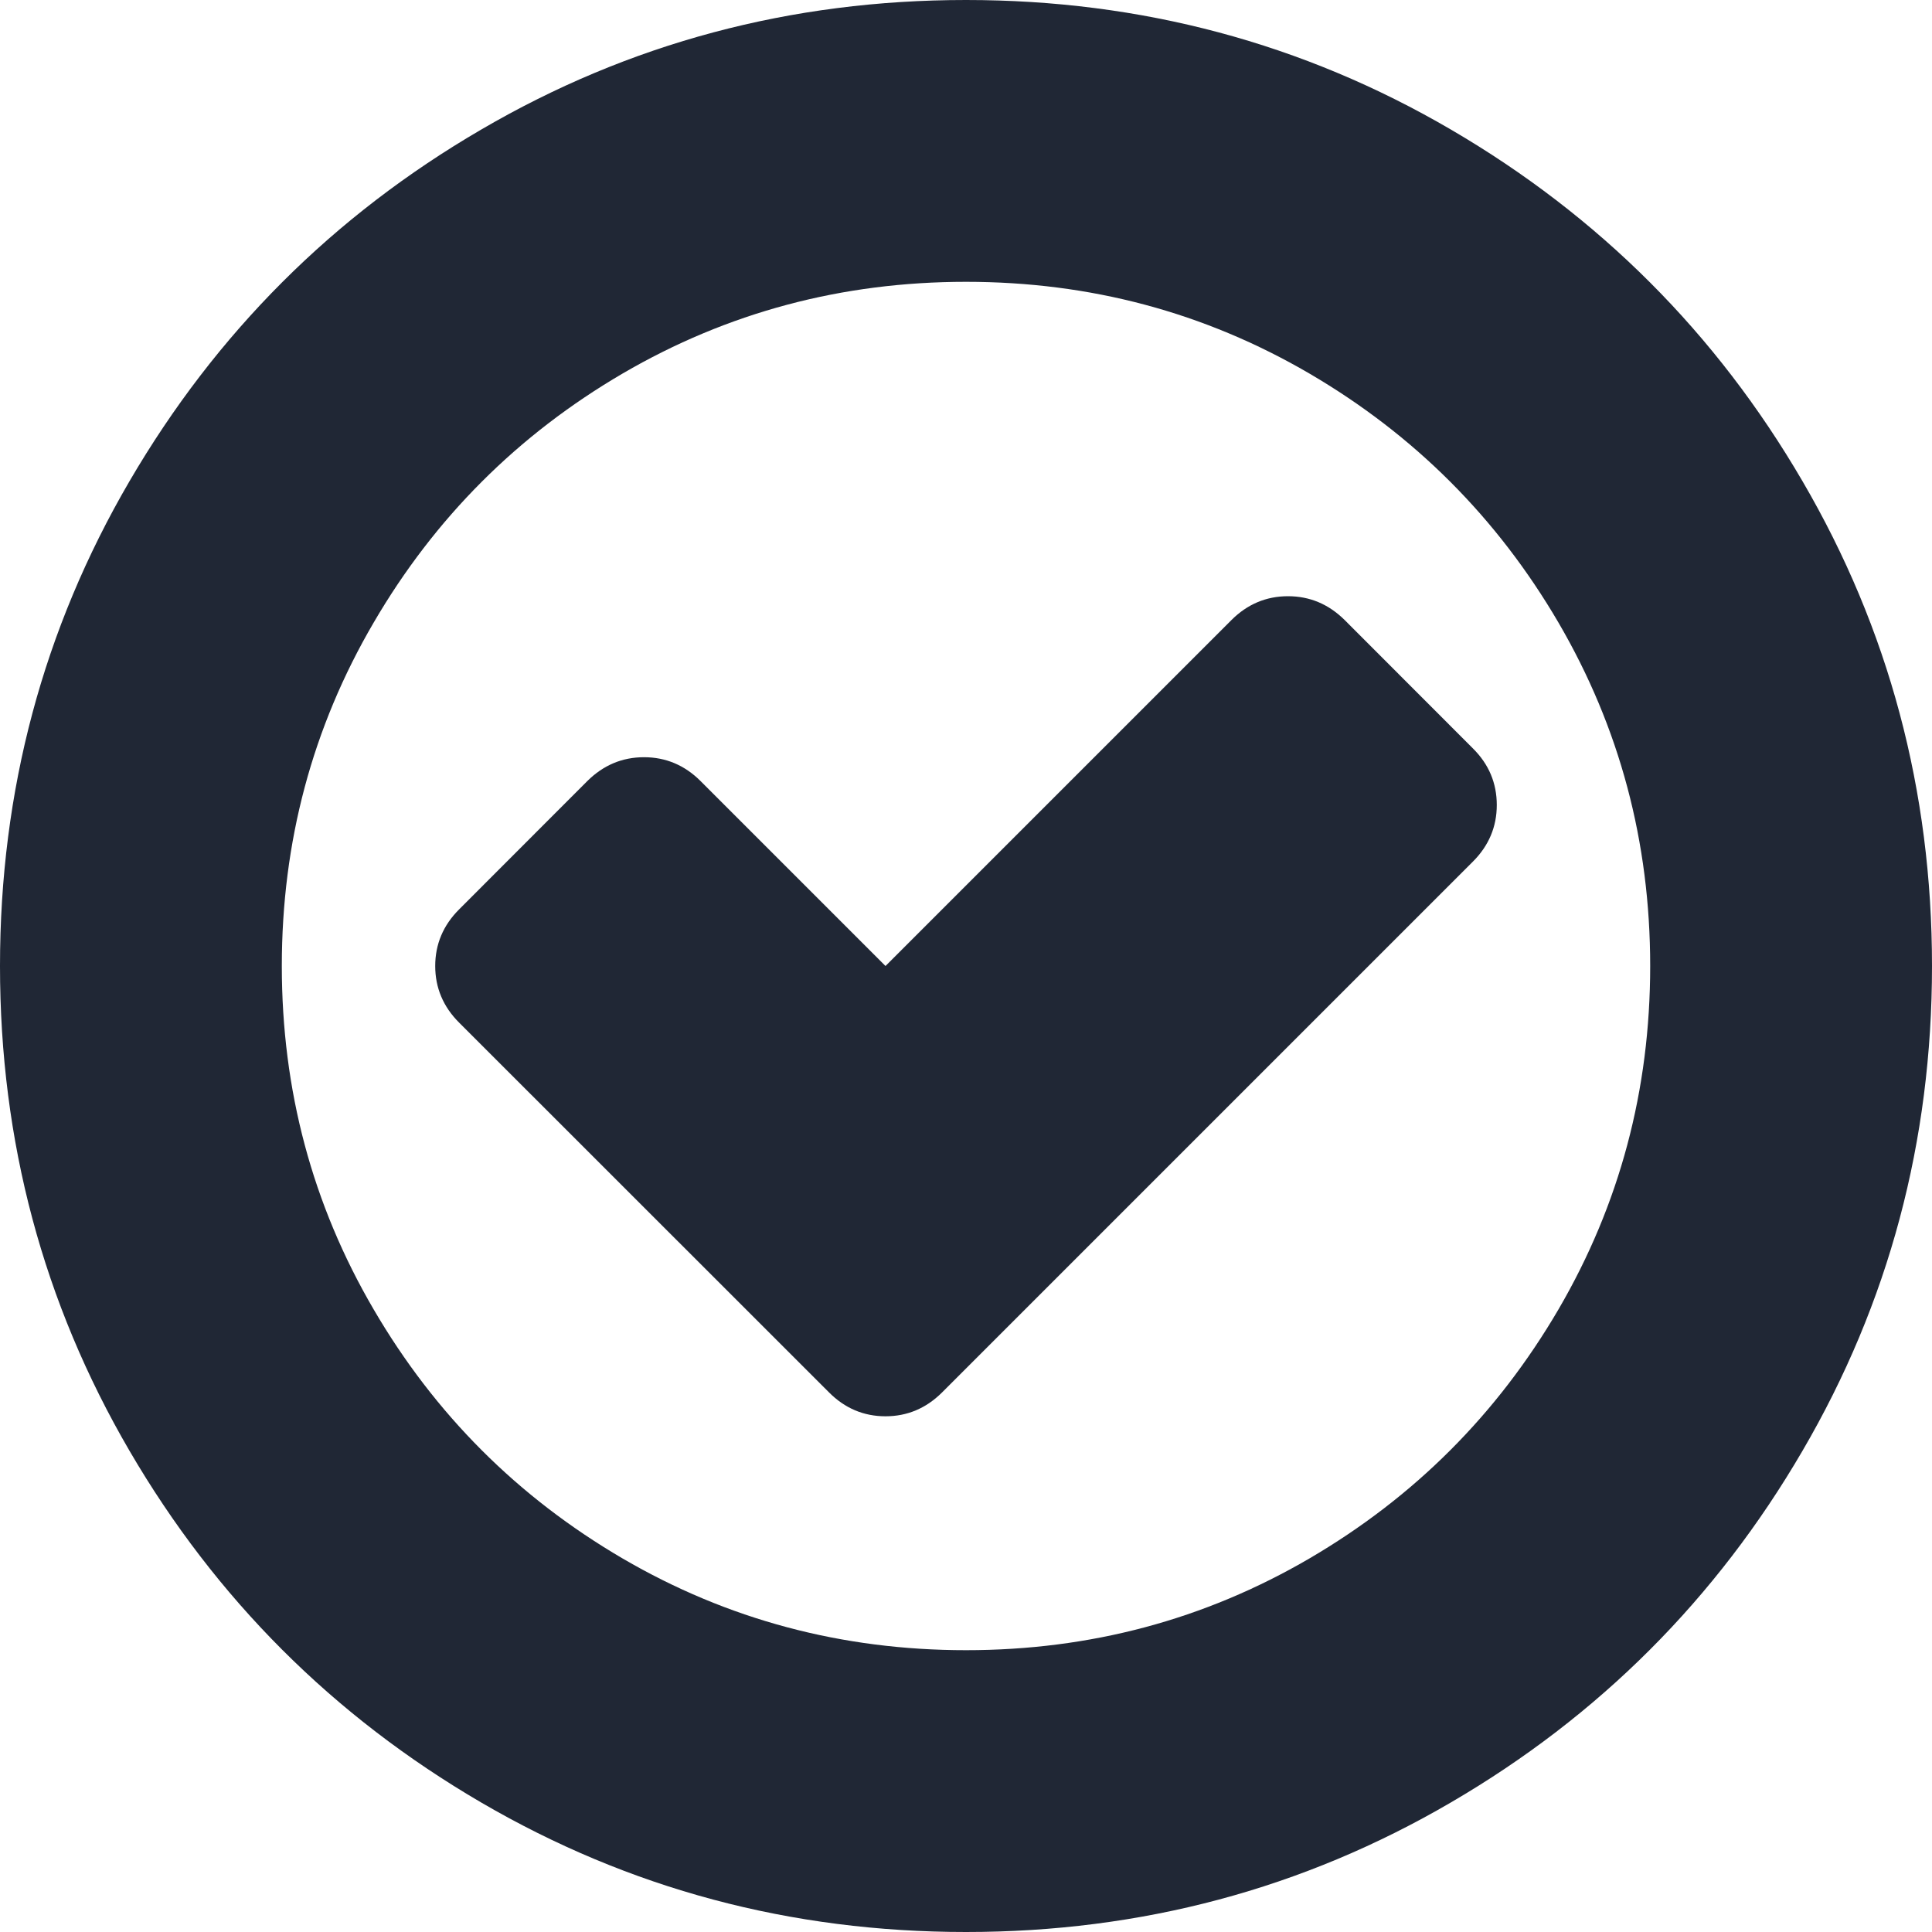 <svg width="15" height="15" viewBox="0 0 15 15" fill="none" xmlns="http://www.w3.org/2000/svg">
<g clip-path="url(#clip0)">
<path d="M13.994 3.735C13.324 2.586 12.414 1.677 11.265 1.006C10.116 0.335 8.861 0 7.5 0C6.14 0 4.885 0.335 3.736 1.006C2.586 1.676 1.677 2.586 1.006 3.735C0.335 4.884 0 6.139 0 7.5C0 8.861 0.335 10.115 1.006 11.265C1.677 12.414 2.586 13.323 3.735 13.994C4.885 14.665 6.139 15 7.5 15C8.861 15 10.116 14.665 11.265 13.994C12.414 13.324 13.324 12.414 13.994 11.265C14.665 10.116 15 8.861 15 7.5C15 6.139 14.665 4.884 13.994 3.735ZM12.1 10.166C11.624 10.98 10.98 11.624 10.166 12.1C9.352 12.575 8.464 12.812 7.5 12.812C6.537 12.812 5.648 12.575 4.834 12.1C4.02 11.624 3.376 10.98 2.901 10.166C2.425 9.352 2.188 8.464 2.188 7.5C2.188 6.536 2.425 5.648 2.901 4.834C3.376 4.02 4.02 3.376 4.834 2.9C5.648 2.425 6.537 2.188 7.5 2.188C8.464 2.188 9.352 2.425 10.166 2.9C10.98 3.376 11.624 4.02 12.1 4.834C12.575 5.648 12.812 6.536 12.812 7.5C12.812 8.464 12.575 9.352 12.1 10.166Z" fill="#202735"/>
<path d="M10.44 4.814C10.316 4.691 10.169 4.629 10 4.629C9.831 4.629 9.684 4.691 9.561 4.814L6.875 7.5L5.439 6.064C5.316 5.941 5.169 5.879 5 5.879C4.831 5.879 4.684 5.941 4.56 6.064L3.564 7.061C3.441 7.184 3.379 7.331 3.379 7.5C3.379 7.669 3.441 7.816 3.564 7.939L6.436 10.81C6.559 10.934 6.706 10.996 6.875 10.996C7.044 10.996 7.191 10.934 7.315 10.81L11.436 6.689C11.559 6.566 11.621 6.419 11.621 6.25C11.621 6.081 11.56 5.934 11.436 5.811L10.44 4.814Z" fill="#202735"/>
</g>
<defs>
<clipPath id="clip0">
<rect width="15" height="15" fill="white"/>
</clipPath>
</defs>
</svg>

